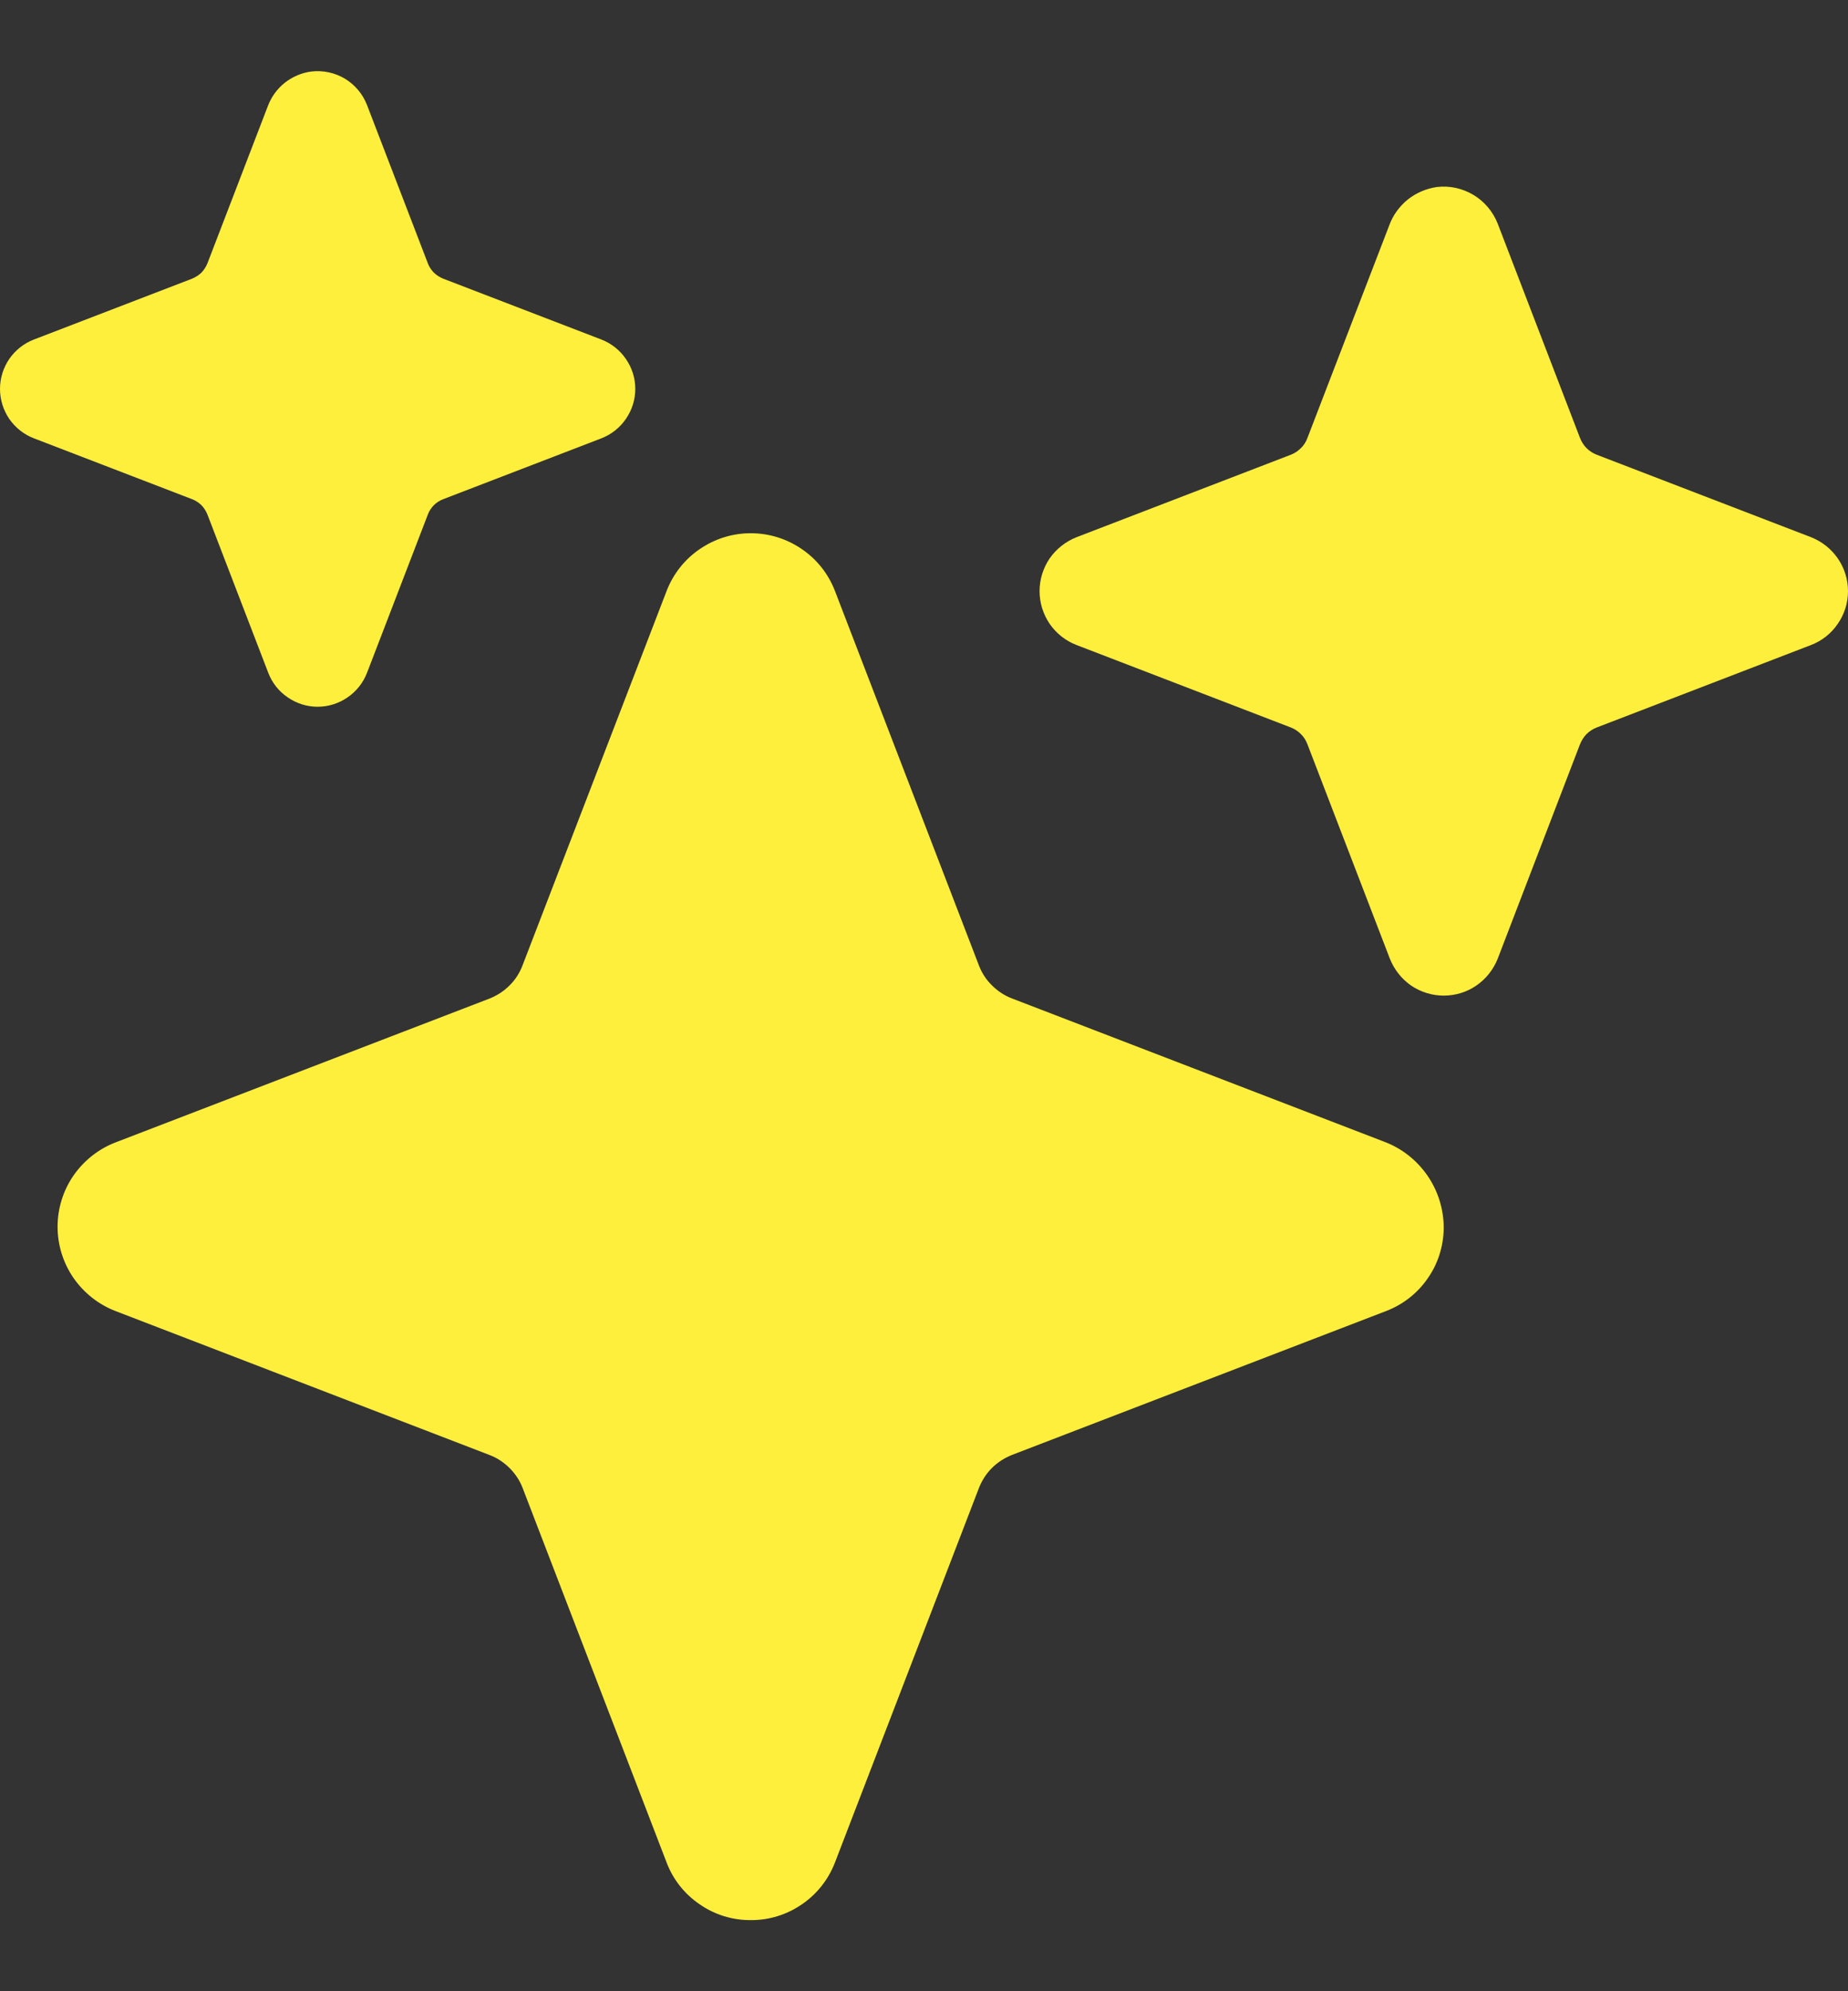 <svg width="13" height="14" viewBox="0 0 13 14" fill="none" xmlns="http://www.w3.org/2000/svg">
<rect x="0" y="0" width="13" height="14" fill="#333333" stroke="none"/>
<g clip-path="url(#clip0_1942_4578)">
<path d="M5.281 13.5C5.153 13.501 5.027 13.462 4.922 13.389C4.816 13.317 4.734 13.214 4.689 13.094L3.677 10.463C3.657 10.41 3.625 10.362 3.585 10.322C3.545 10.282 3.497 10.25 3.444 10.23L0.813 9.218C0.693 9.172 0.59 9.09 0.517 8.985C0.444 8.879 0.405 8.753 0.405 8.625C0.405 8.497 0.444 8.371 0.517 8.265C0.59 8.16 0.693 8.078 0.813 8.032L3.443 7.021C3.496 7 3.544 6.969 3.584 6.929C3.625 6.889 3.656 6.84 3.676 6.787L4.689 4.156C4.735 4.036 4.816 3.933 4.922 3.861C5.028 3.788 5.153 3.749 5.281 3.749C5.41 3.749 5.535 3.788 5.641 3.861C5.747 3.933 5.828 4.036 5.874 4.156L6.886 6.787C6.906 6.84 6.937 6.888 6.978 6.928C7.018 6.968 7.066 7 7.119 7.02L9.734 8.026C9.859 8.072 9.966 8.156 10.042 8.266C10.117 8.375 10.157 8.505 10.156 8.638C10.154 8.764 10.115 8.887 10.042 8.99C9.97 9.094 9.868 9.173 9.75 9.218L7.12 10.229C7.067 10.25 7.018 10.281 6.978 10.321C6.938 10.361 6.907 10.409 6.886 10.463L5.874 13.094C5.828 13.214 5.747 13.317 5.641 13.389C5.535 13.462 5.41 13.501 5.281 13.5Z" fill="#FFEF3D"/>
<path d="M2.234 4.969C2.159 4.969 2.086 4.946 2.024 4.903C1.961 4.861 1.914 4.8 1.887 4.73L1.459 3.617C1.449 3.593 1.435 3.57 1.417 3.552C1.398 3.534 1.376 3.519 1.352 3.51L0.239 3.082C0.168 3.055 0.108 3.007 0.065 2.945C0.023 2.883 0 2.81 0 2.734C0 2.659 0.023 2.586 0.065 2.524C0.108 2.462 0.168 2.414 0.239 2.387L1.352 1.959C1.376 1.949 1.398 1.935 1.417 1.917C1.435 1.898 1.449 1.876 1.459 1.852L1.883 0.749C1.907 0.684 1.948 0.626 2.002 0.583C2.056 0.54 2.121 0.512 2.189 0.503C2.272 0.493 2.355 0.511 2.426 0.553C2.497 0.596 2.552 0.661 2.582 0.739L3.01 1.852C3.019 1.876 3.034 1.898 3.052 1.917C3.071 1.935 3.093 1.949 3.117 1.959L4.23 2.387C4.3 2.414 4.361 2.462 4.403 2.524C4.446 2.586 4.469 2.659 4.469 2.734C4.469 2.81 4.446 2.883 4.403 2.945C4.361 3.007 4.3 3.055 4.23 3.082L3.117 3.51C3.093 3.519 3.07 3.534 3.052 3.552C3.034 3.57 3.019 3.593 3.01 3.617L2.582 4.73C2.555 4.8 2.507 4.861 2.445 4.903C2.383 4.946 2.31 4.969 2.234 4.969Z" fill="#FFEF3D"/>
<path d="M10.156 7C10.074 7 9.994 6.975 9.926 6.929C9.859 6.882 9.807 6.816 9.777 6.74L9.197 5.232C9.187 5.206 9.172 5.181 9.151 5.161C9.131 5.141 9.107 5.125 9.081 5.115L7.573 4.535C7.497 4.506 7.431 4.454 7.384 4.386C7.338 4.319 7.313 4.238 7.313 4.156C7.313 4.074 7.338 3.994 7.384 3.926C7.431 3.859 7.497 3.807 7.573 3.777L9.081 3.197C9.107 3.187 9.131 3.171 9.151 3.151C9.172 3.131 9.187 3.107 9.197 3.08L9.773 1.584C9.799 1.513 9.844 1.451 9.903 1.403C9.962 1.356 10.033 1.326 10.107 1.315C10.197 1.304 10.288 1.324 10.366 1.371C10.443 1.417 10.503 1.489 10.536 1.573L11.115 3.08C11.126 3.107 11.141 3.131 11.161 3.151C11.181 3.171 11.206 3.187 11.232 3.197L12.74 3.777C12.816 3.807 12.882 3.859 12.928 3.926C12.975 3.994 13 4.074 13 4.156C13 4.238 12.975 4.319 12.928 4.386C12.882 4.454 12.816 4.506 12.74 4.535L11.232 5.115C11.206 5.125 11.181 5.141 11.161 5.161C11.141 5.181 11.126 5.206 11.115 5.232L10.536 6.74C10.506 6.816 10.454 6.882 10.386 6.929C10.319 6.975 10.239 7 10.156 7Z" fill="#FFEF3D"/>
</g>
<defs>
<clipPath id="clip0_1942_4578">
<rect width="13" height="13" fill="white" transform="translate(0 0.5)"/>
</clipPath>
</defs>
</svg>
